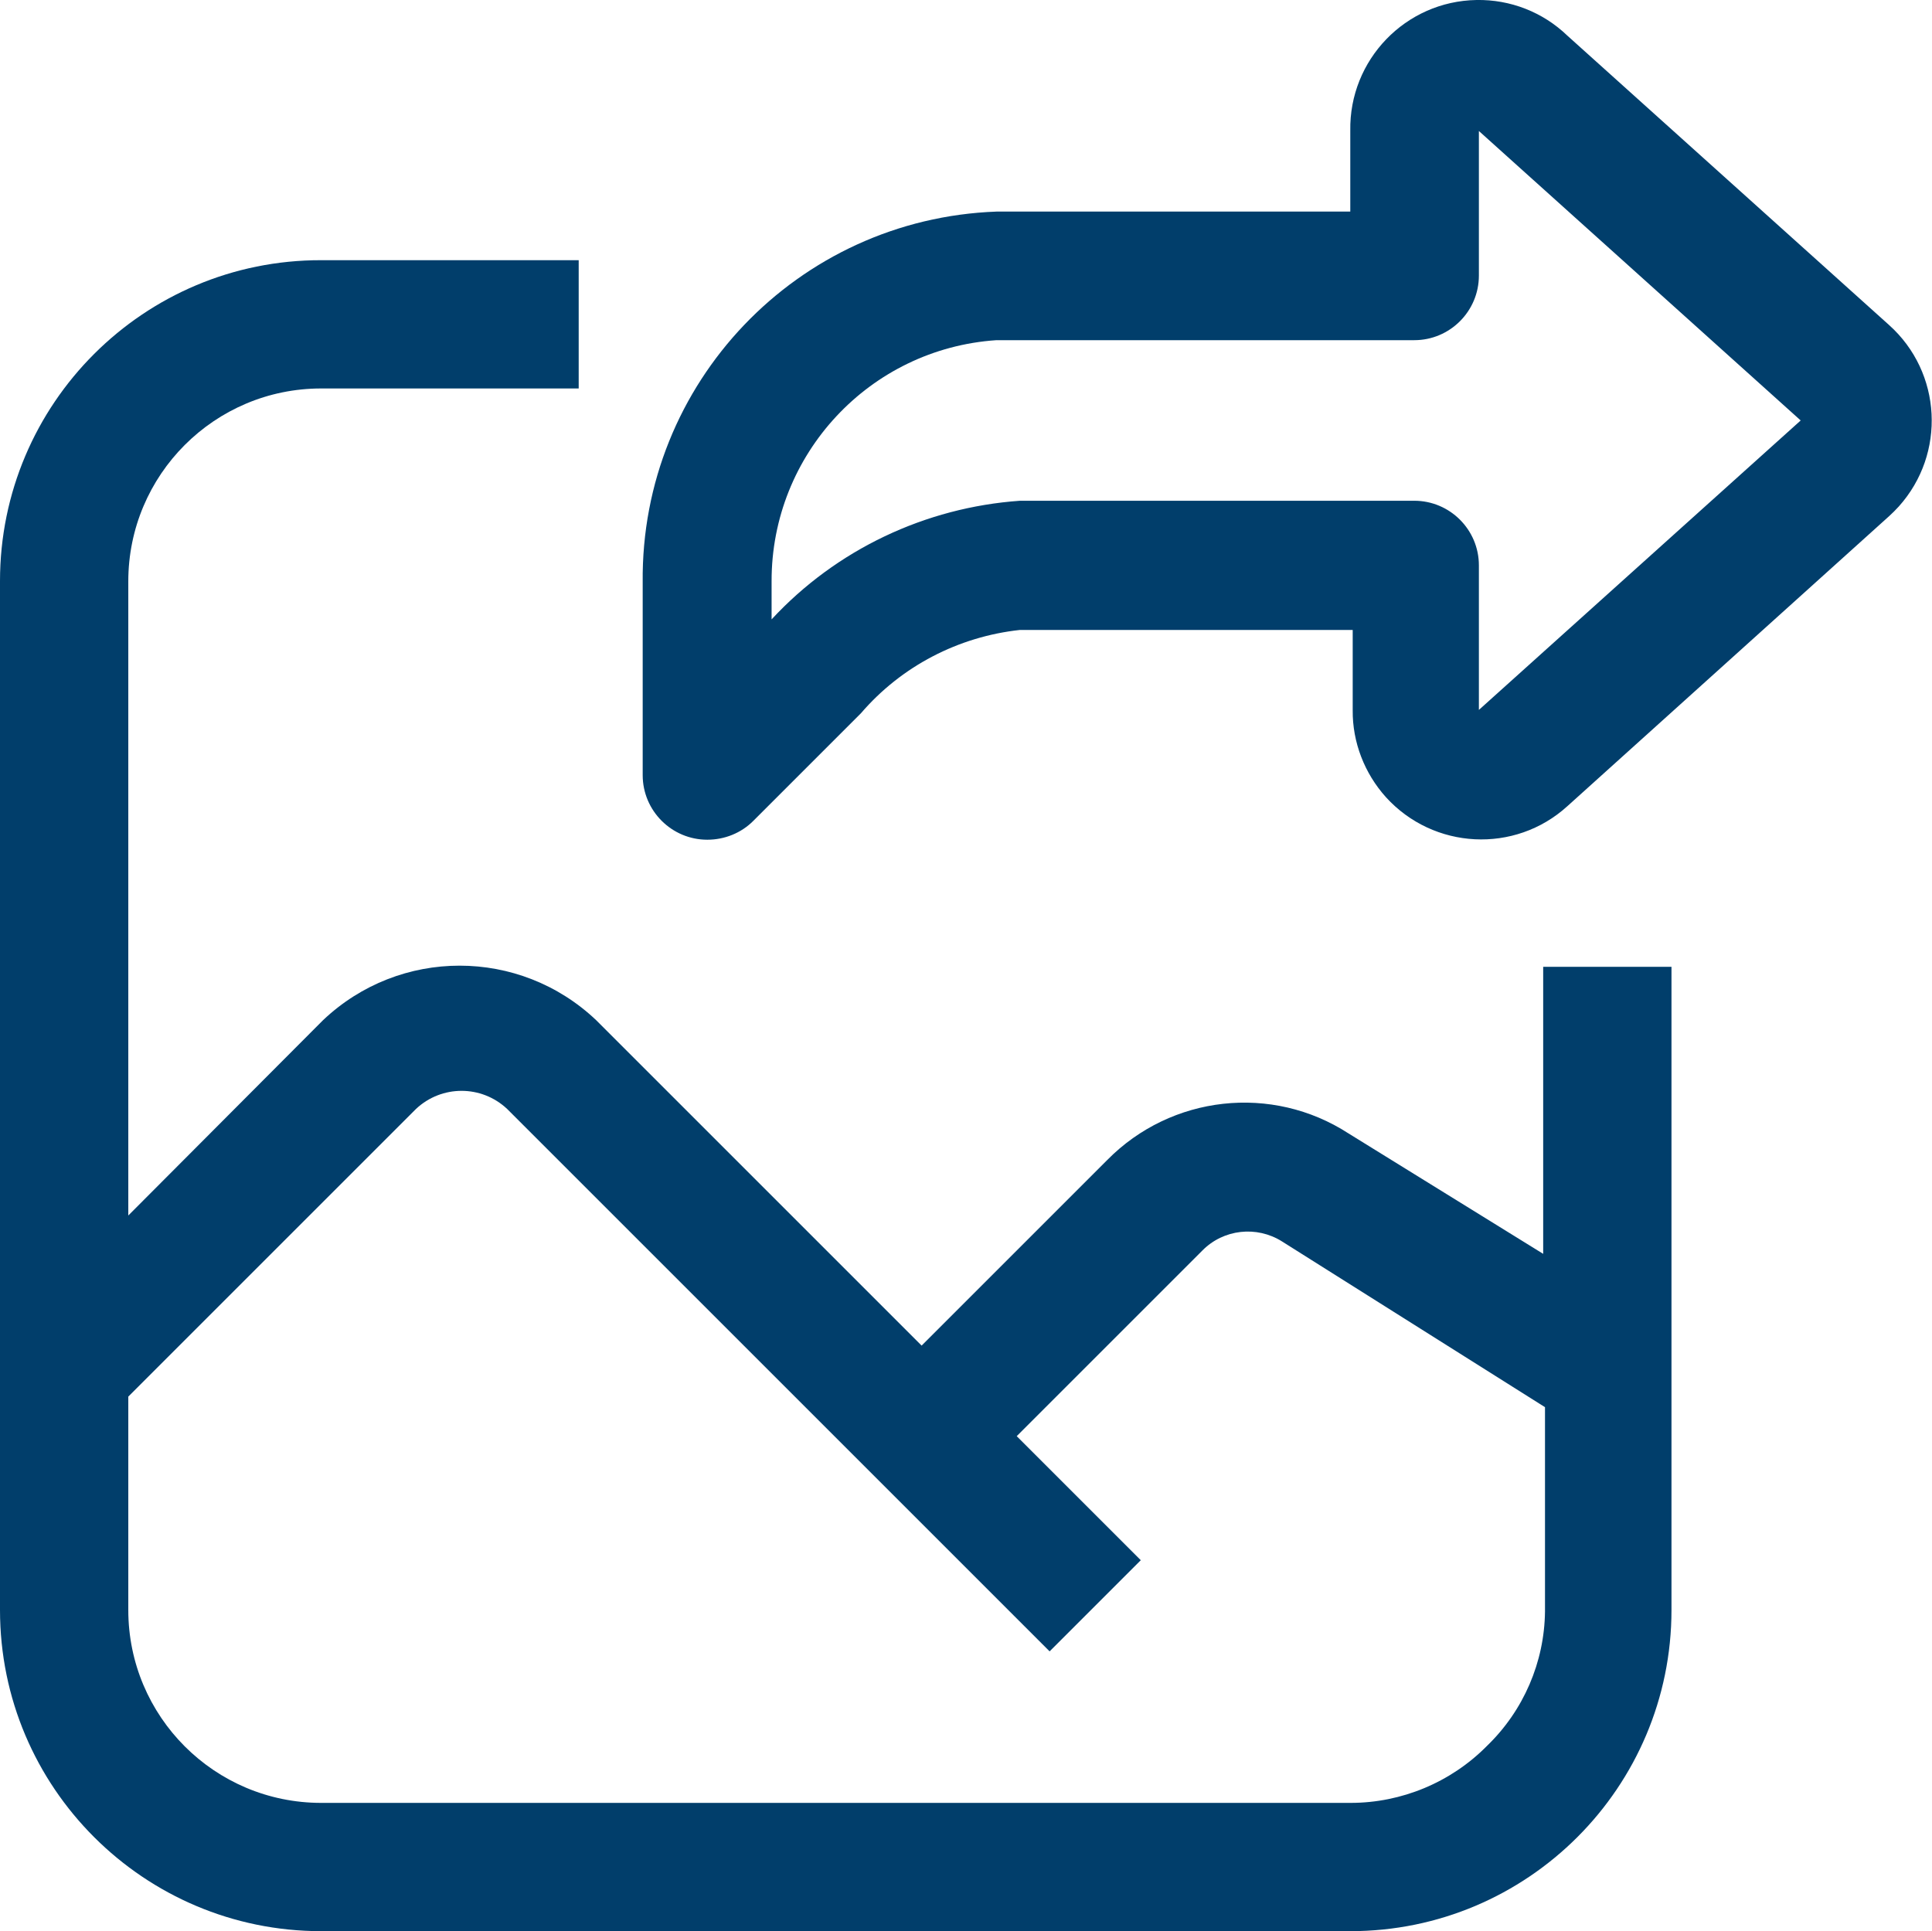 <?xml version="1.0" encoding="UTF-8"?>
<svg id="Layer_2" data-name="Layer 2" xmlns="http://www.w3.org/2000/svg" viewBox="0 0 64 63.98">
  <defs>
    <style>
      .cls-1 {
        fill: #013e6b;
      }
    </style>
  </defs>
  <g id="Layer_1-2" data-name="Layer 1">
    <g>
      <path class="cls-1" d="M23.43,27.82c-1.18,0-2.14-.96-2.14-2.14v-6.39c-.07-6.6,5.13-12.04,11.72-12.28h11.72v-2.68C44.69,1.98,46.56.04,48.91,0c1.12-.02,2.2.4,3.01,1.18l10.66,9.59c1.75,1.57,1.89,4.26.32,6.01-.1.11-.21.22-.32.32l-10.66,9.61c-1.74,1.58-4.43,1.44-6.01-.3-.71-.79-1.11-1.82-1.1-2.88v-2.66h-11.02c-2.04.22-3.93,1.2-5.27,2.76l-3.57,3.57c-.4.4-.95.62-1.52.62h0ZM33.79,16.59h13.06c1.18,0,2.14.96,2.14,2.14v4.79l10.66-9.59-10.66-9.59v4.79c0,1.18-.96,2.14-2.14,2.14h-13.84c-4.2.28-7.46,3.78-7.45,7.99v1.26c2.14-2.31,5.09-3.71,8.23-3.93h0Z"/>
      <path class="cls-1" d="M51.12,32.03v9.51l-6.45-3.99c-2.53-1.64-5.87-1.27-7.99.88l-6.15,6.15-10.78-10.78c-2.54-2.41-6.51-2.41-9.05,0l-6.45,6.47v-21.01c0-3.53,2.86-6.39,6.39-6.39h8.53v-4.25h-8.53C4.77,8.61,0,13.37,0,19.25v34.09c0,5.88,4.77,10.64,10.64,10.64h34.09c5.88,0,10.64-4.77,10.64-10.64v-21.31h-4.25ZM49.25,57.85c-1.19,1.2-2.82,1.88-4.51,1.88H10.64c-3.53,0-6.39-2.86-6.39-6.39h0v-7.07l9.53-9.53c.85-.8,2.17-.8,3.02,0l17.97,17.97,3.02-3.02-4.11-4.11,6.15-6.15c.7-.71,1.8-.83,2.64-.3l8.71,5.49v6.77c-.02,1.68-.71,3.28-1.92,4.45h0Z"/>
    </g>
  </g>
</svg>